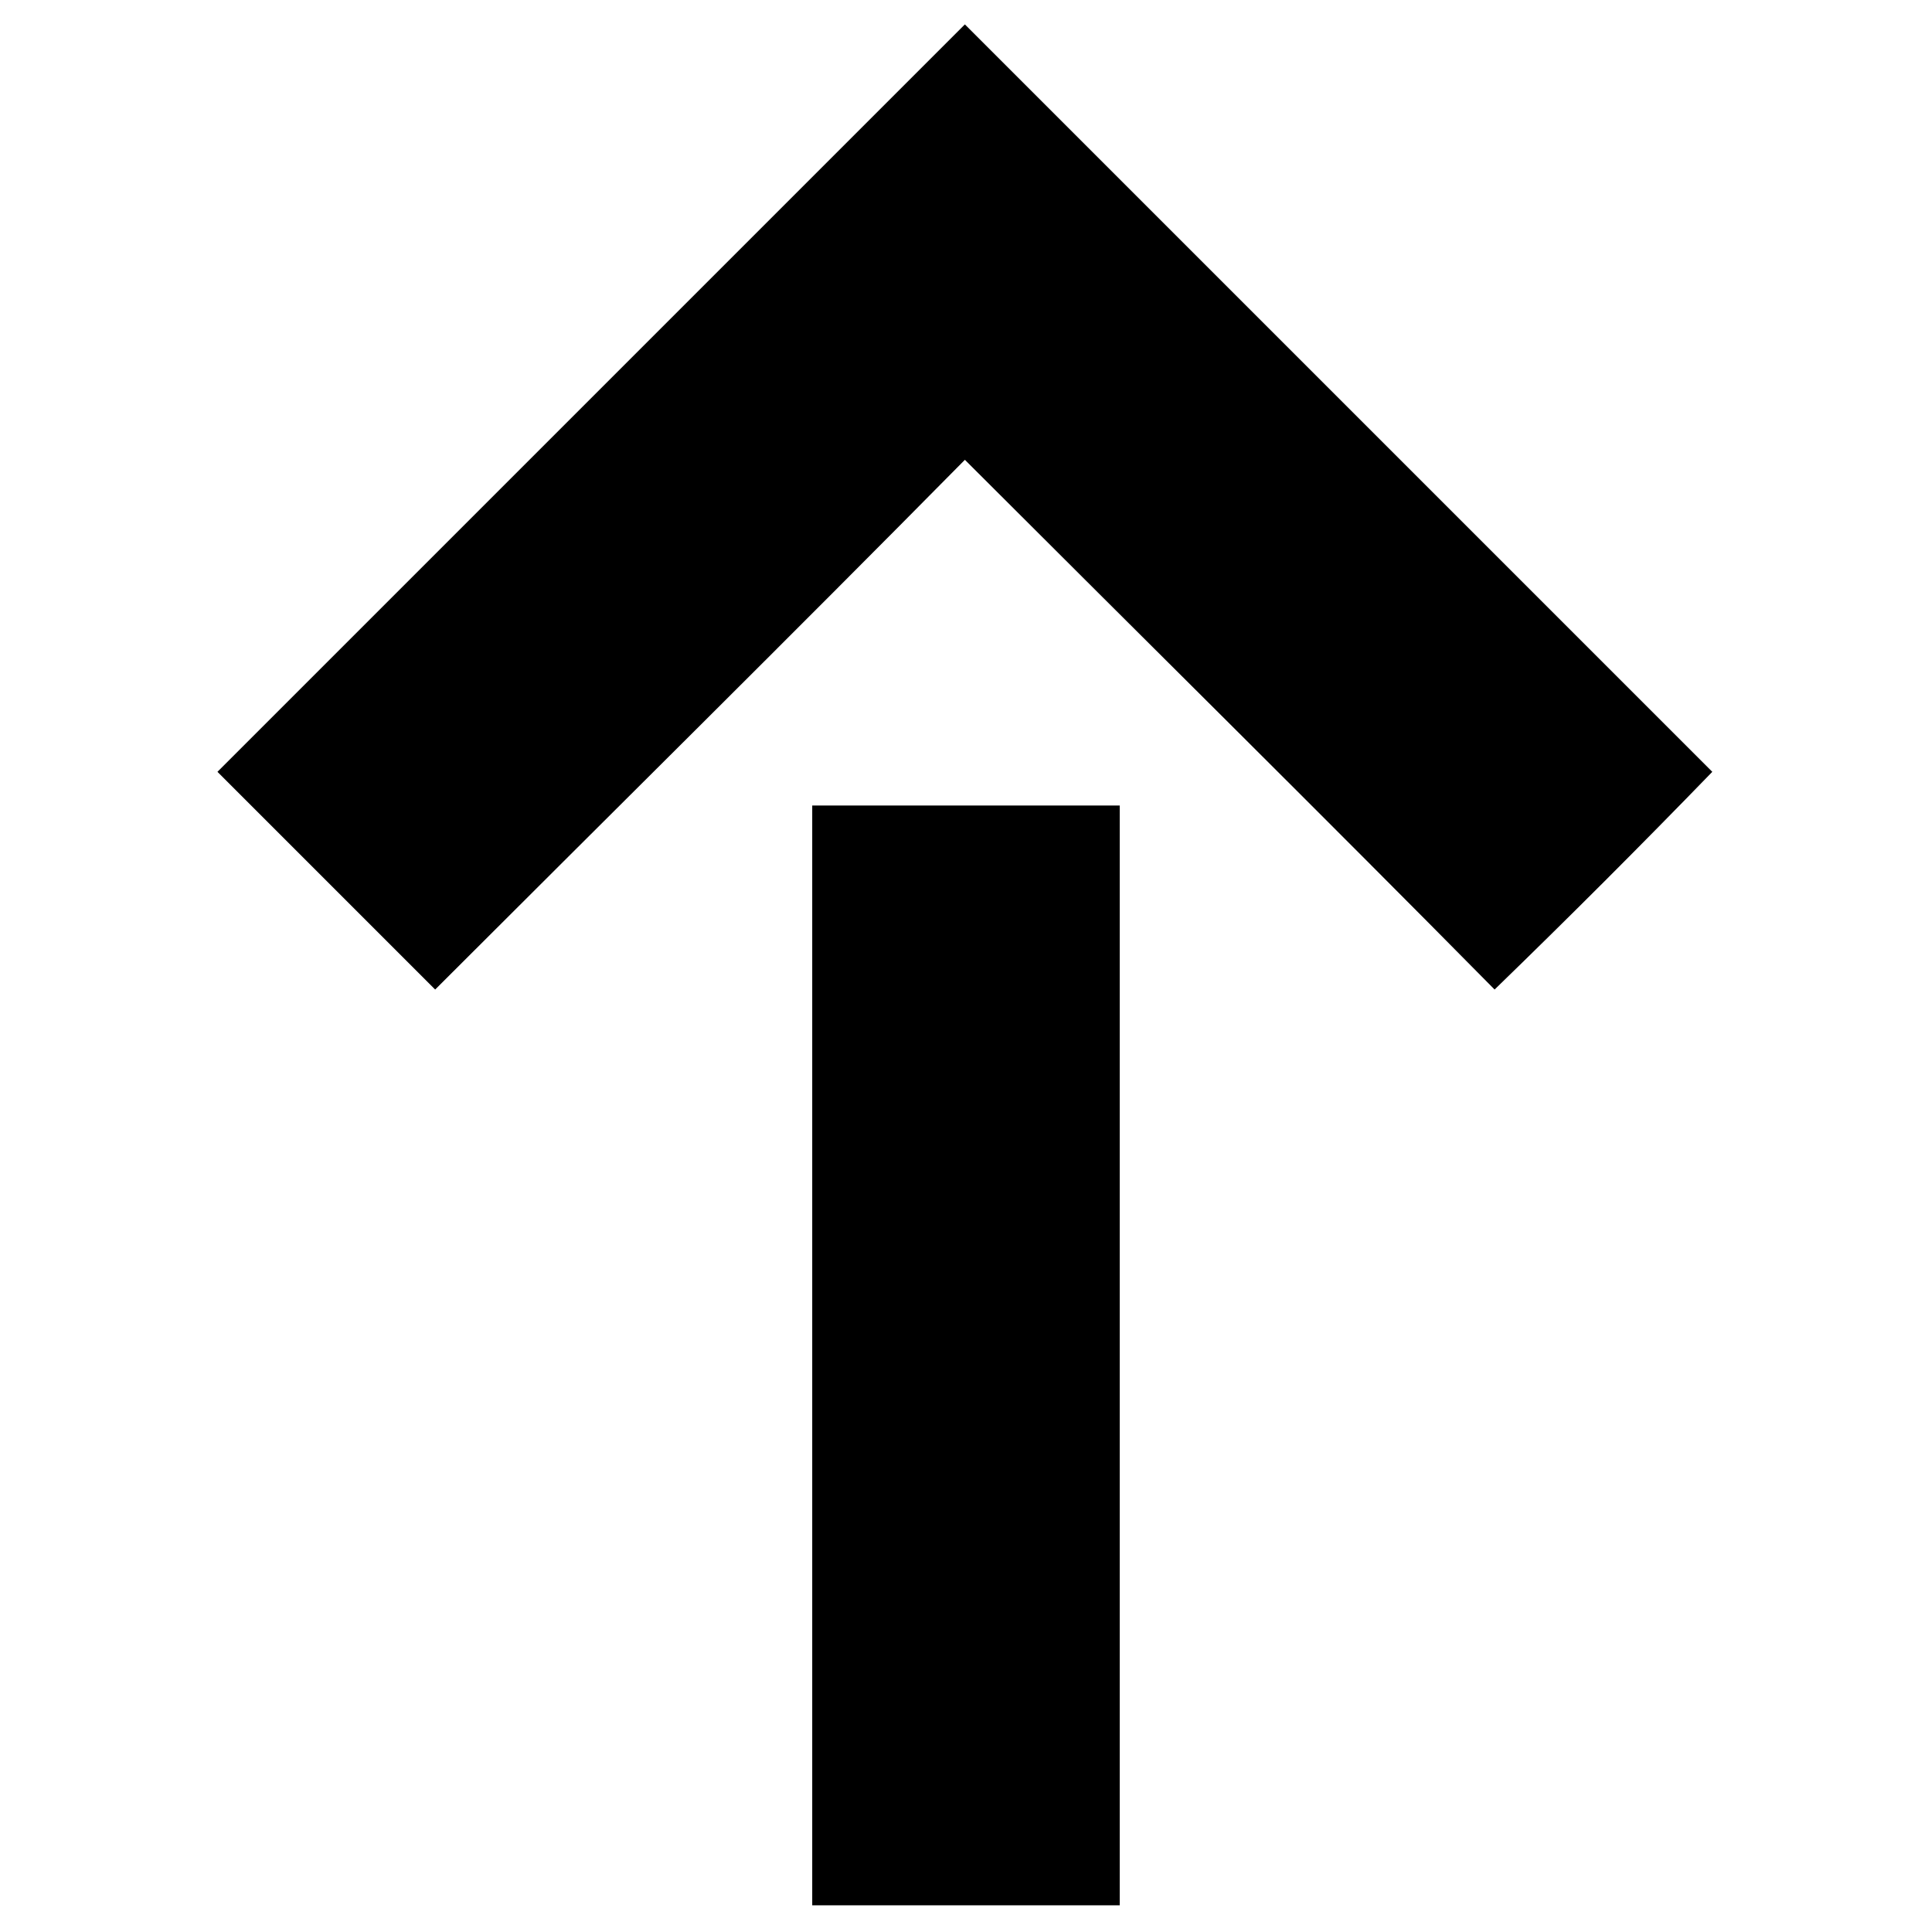 <?xml version="1.0" encoding="UTF-8"?>
<!-- The Best Svg Icon site in the world: iconSvg.co, Visit us! https://iconsvg.co -->
<svg fill="#000000" width="800px" height="800px" version="1.1" viewBox="144 144 512 512" xmlns="http://www.w3.org/2000/svg">
 <path d="m359.25 648.93v-291.46h81.488v291.46h-81.488zm40.449-498.46c-66.023 66.023-132.05 132.05-198.07 198.07l57.695 57.695c46.992-46.992 93.98-93.387 140.38-140.38 46.992 46.992 93.98 93.387 140.38 140.38 19.629-19.035 38.664-38.066 57.695-57.695l-198.07-198.07z" fill-rule="evenodd"/>
</svg>
